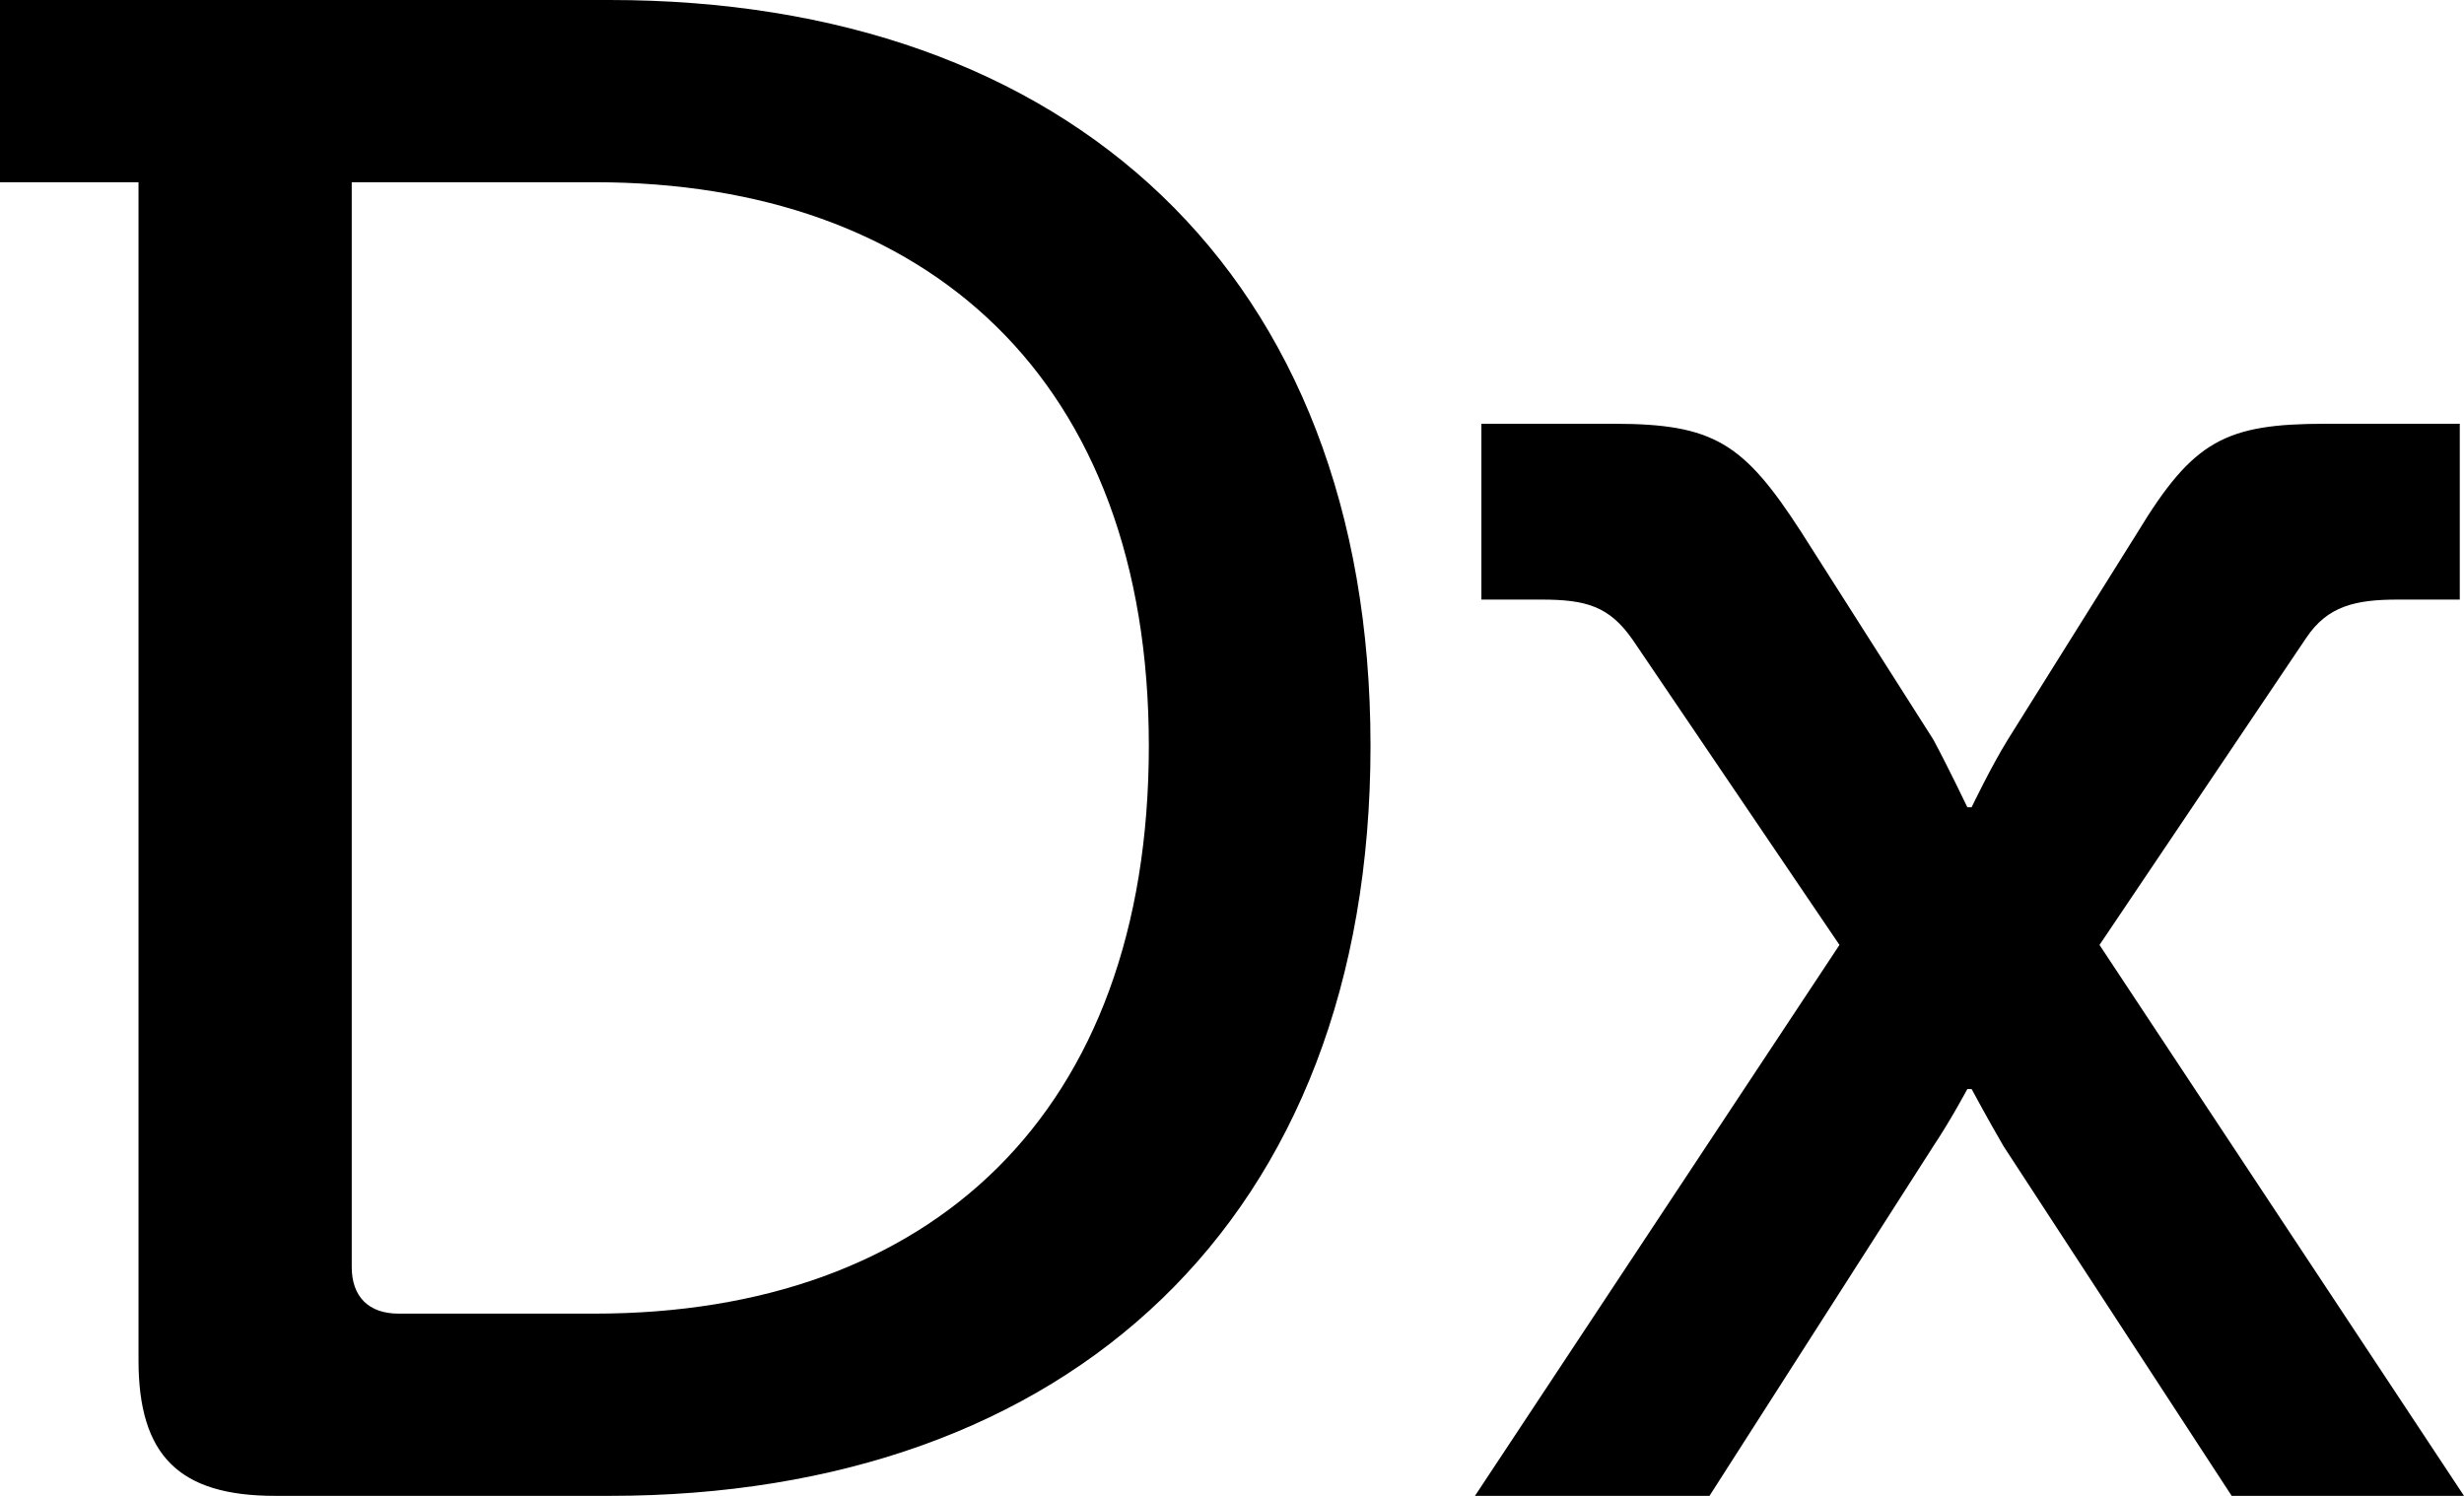 <?xml version="1.0" encoding="UTF-8"?>
<svg width="28px" height="17px" viewBox="0 0 28 17" version="1.1" xmlns="http://www.w3.org/2000/svg" xmlns:xlink="http://www.w3.org/1999/xlink">
    <title>Dx</title>
    <g id="Page-1" stroke="none" stroke-width="1" fill="none" fill-rule="evenodd">
        <g id="accessially" transform="translate(-312, -176)" fill="#000000" fill-rule="nonzero">
            <g id="Dx" transform="translate(312, 176)">
                <path d="M1.574,15.459 C1.574,16.542 2.035,17 3.125,17 L6.927,17 C12.135,17 15.574,13.87 15.574,8.476 C15.574,3.106 12.135,0 6.927,0 L0,0 L0,2.071 L1.574,2.071 L1.574,15.459 Z M3.997,14.399 L3.997,2.071 L6.758,2.071 C10.536,2.071 13.055,4.31 13.055,8.476 C13.055,12.666 10.561,14.929 6.758,14.929 L4.529,14.929 C4.19,14.929 3.997,14.737 3.997,14.399 Z" id="Shape"></path>
                <path d="M16.761,17 L19.426,17 L21.969,13.027 C22.163,12.738 22.356,12.377 22.356,12.377 L22.405,12.377 C22.405,12.377 22.599,12.738 22.768,13.027 L25.36,17 L28,17 L23.858,10.739 L26.208,7.248 C26.45,6.887 26.765,6.814 27.249,6.814 L27.952,6.814 L27.952,4.816 L26.426,4.816 C25.287,4.816 24.924,5.008 24.294,6.044 L22.817,8.404 C22.623,8.717 22.405,9.174 22.405,9.174 L22.356,9.174 C22.356,9.174 22.138,8.717 21.969,8.404 L20.467,6.044 C19.813,5.033 19.474,4.816 18.336,4.816 L16.834,4.816 L16.834,6.814 L17.512,6.814 C18.021,6.814 18.287,6.887 18.554,7.272 L20.903,10.739 L16.761,17 Z" id="Path"></path>
            </g>
        </g>
    </g>
</svg>